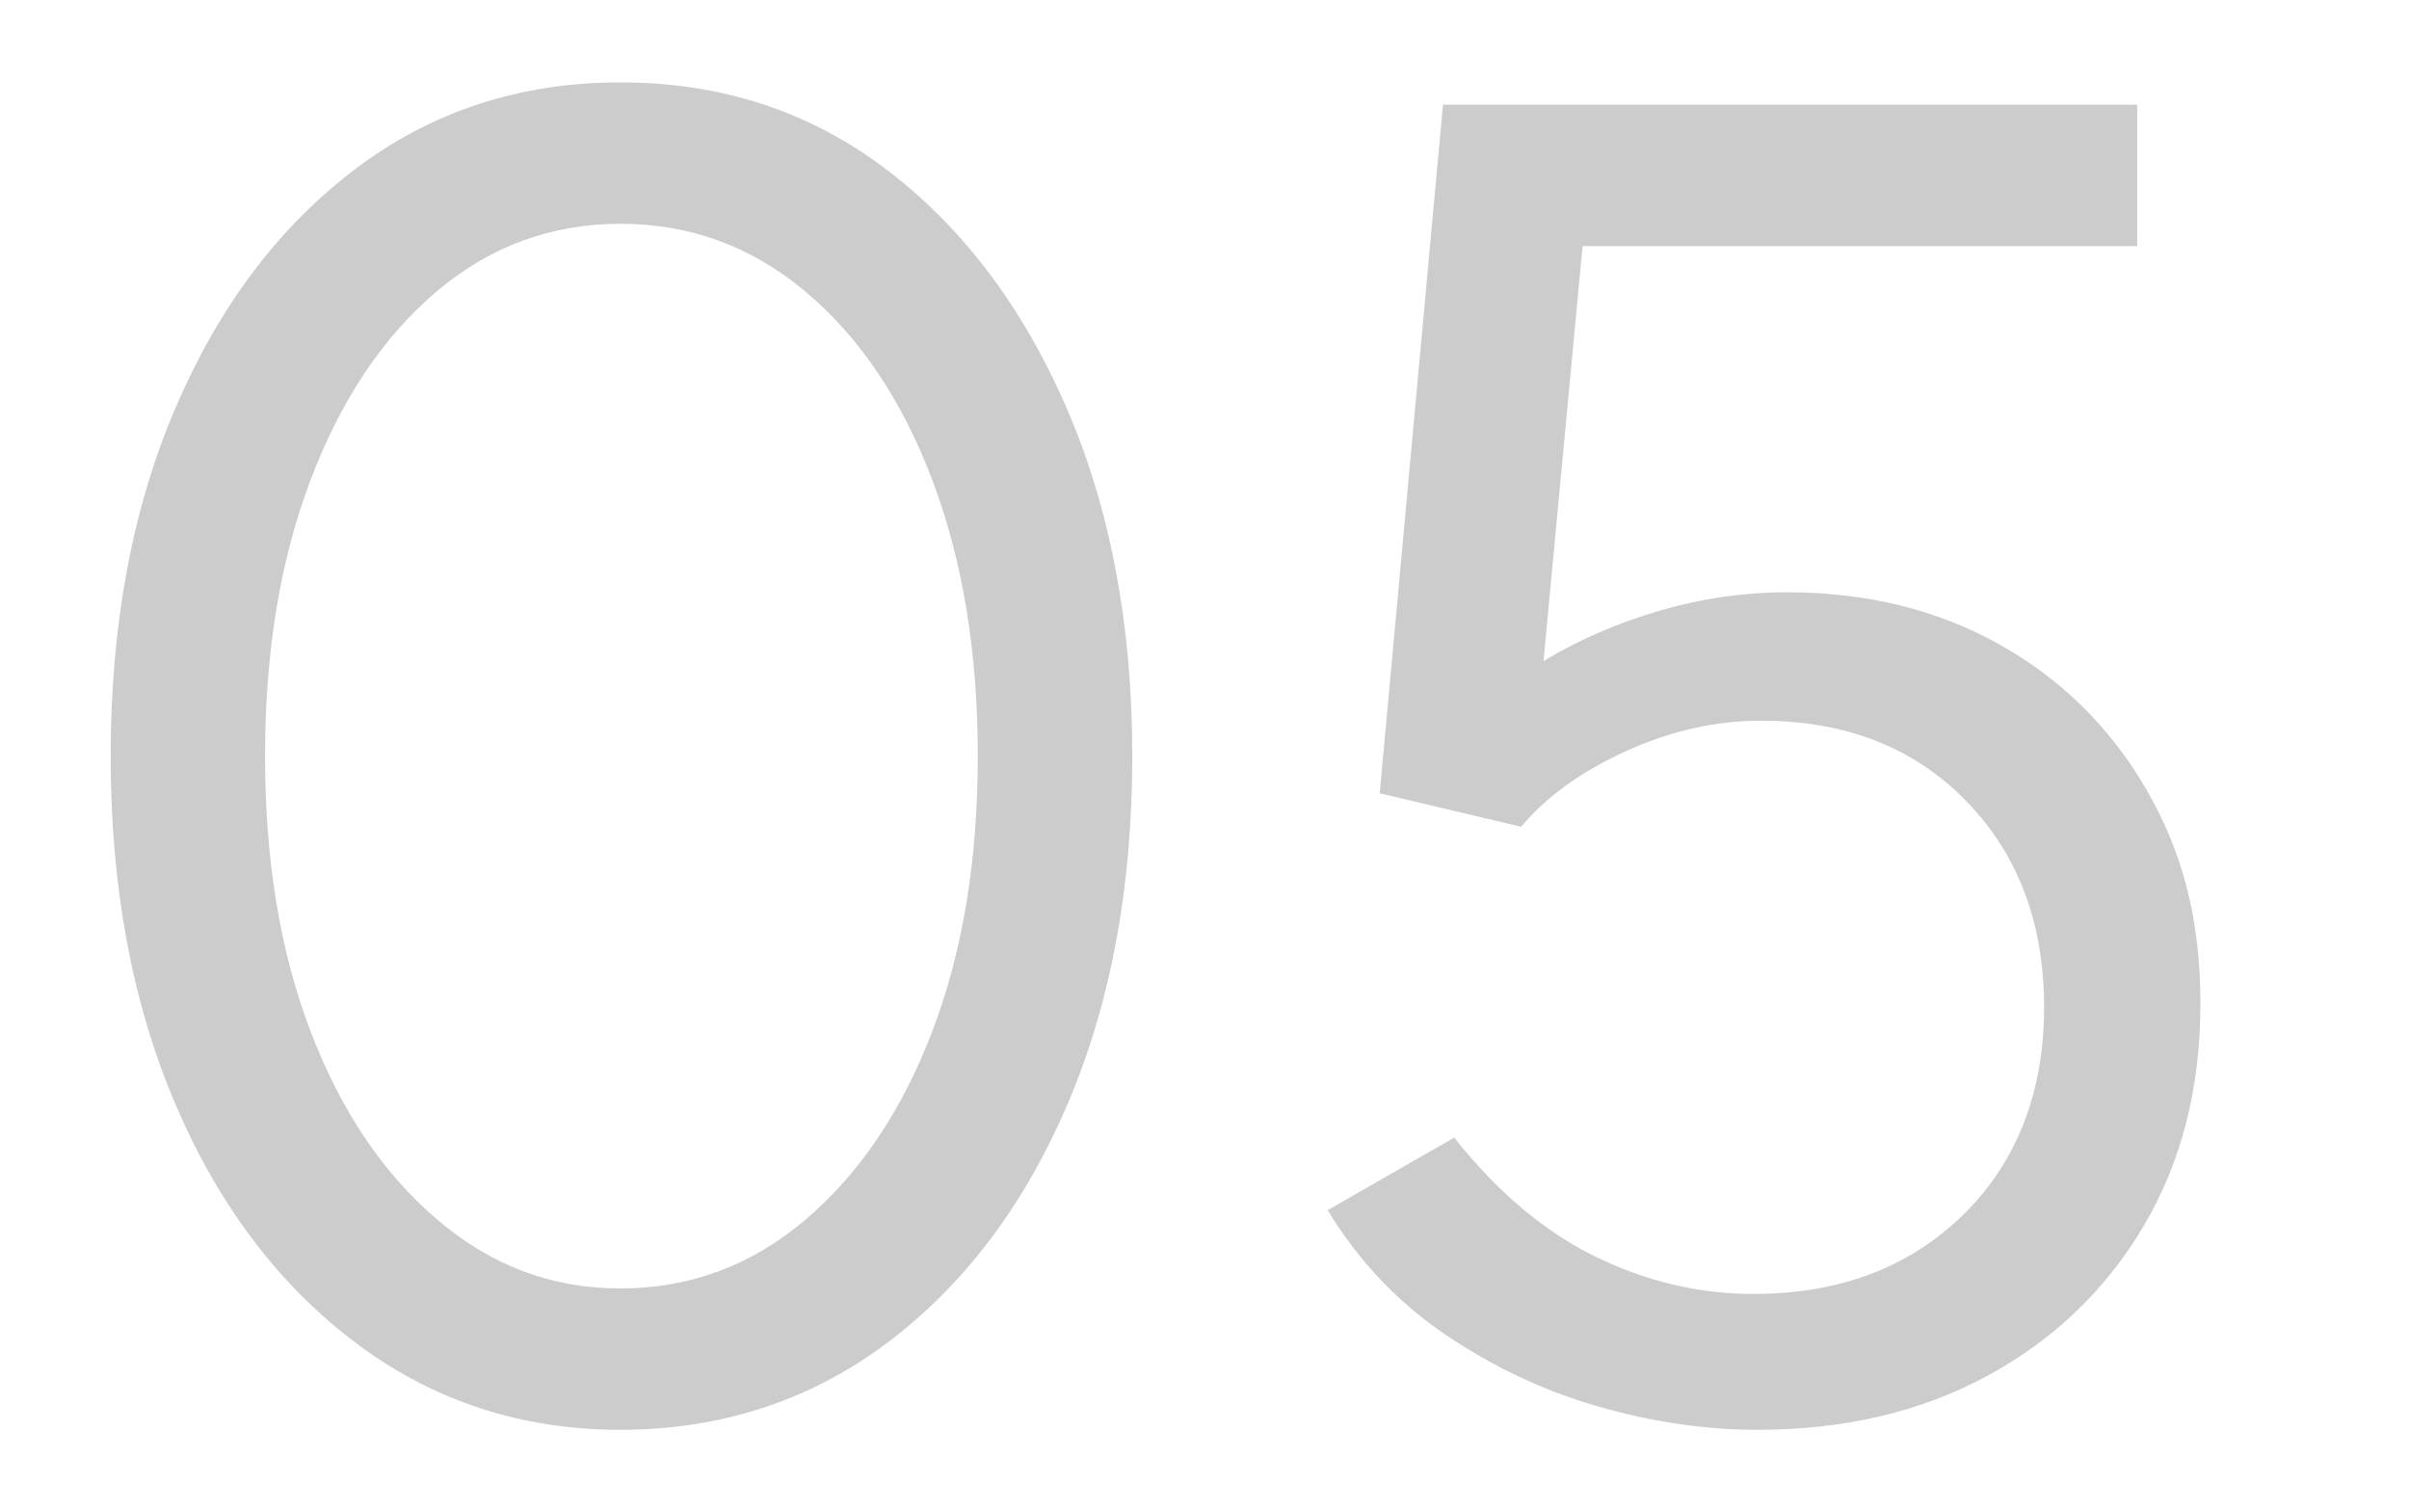 <?xml version="1.0" encoding="UTF-8"?> <svg xmlns="http://www.w3.org/2000/svg" id="Layer_1" data-name="Layer 1" viewBox="0 0 417.28 261.92"><defs><style> .cls-1 { fill: #ccc; } </style></defs><path class="cls-1" d="M61.71,232.66c13.32,9.99,28.58,14.99,45.77,14.99s32.77-5,46.1-14.99c13.32-9.99,23.74-23.74,31.27-41.26,7.52-17.51,11.28-37.66,11.28-60.44s-3.82-42.92-11.44-60.44c-7.63-17.51-18.05-31.27-31.27-41.26-13.22-9.99-28.53-14.99-45.93-14.99s-32.72,5-45.93,14.99c-13.22,9.99-23.59,23.75-31.11,41.26-7.53,17.52-11.28,37.66-11.28,60.44s3.76,42.93,11.28,60.44c7.52,17.52,17.94,31.27,31.27,41.26ZM53.81,83.09c5.26-13.86,12.52-24.71,21.76-32.56,9.24-7.84,19.88-11.77,31.91-11.77s22.73,3.92,32.07,11.77c9.35,7.85,16.65,18.7,21.92,32.56,5.26,13.86,7.9,29.82,7.9,47.87s-2.63,33.96-7.9,47.71c-5.27,13.75-12.57,24.61-21.92,32.56-9.35,7.95-20.04,11.93-32.07,11.93s-22.4-3.97-31.75-11.93c-9.35-7.95-16.66-18.8-21.92-32.56-5.27-13.75-7.9-29.66-7.9-47.71s2.63-34.01,7.9-47.87Z"></path><path class="cls-1" d="M303.79,224.12c-9.46,0-18.59-2.15-27.4-6.45-8.81-4.3-16.98-11.17-24.5-20.63l-21.92,12.57c5.37,8.81,12.19,16.01,20.47,21.6,8.27,5.59,17.08,9.73,26.43,12.41,9.35,2.68,18.54,4.03,27.56,4.03,15.04,0,28.31-3.12,39.81-9.35,11.49-6.23,20.52-14.88,27.08-25.95,6.55-11.07,9.83-23.9,9.83-38.52s-3.12-26.32-9.35-37.07c-6.24-10.74-14.72-19.12-25.46-25.14-10.75-6.01-23-9.03-36.75-9.03-7.52,0-14.94,1.08-22.24,3.22-7.31,2.15-13.97,5.05-19.99,8.7l6.77-71.88h96.06v-24.5h-120.24l-10.96,119.27,24.5,5.8c4.3-5.16,10.32-9.51,18.05-13.05s15.58-5.32,23.53-5.32c14.61,0,26.43,4.62,35.46,13.86,9.03,9.24,13.54,21.17,13.54,35.78s-4.67,26.81-14.02,35.94c-9.35,9.14-21.44,13.7-36.26,13.7Z"></path></svg> 